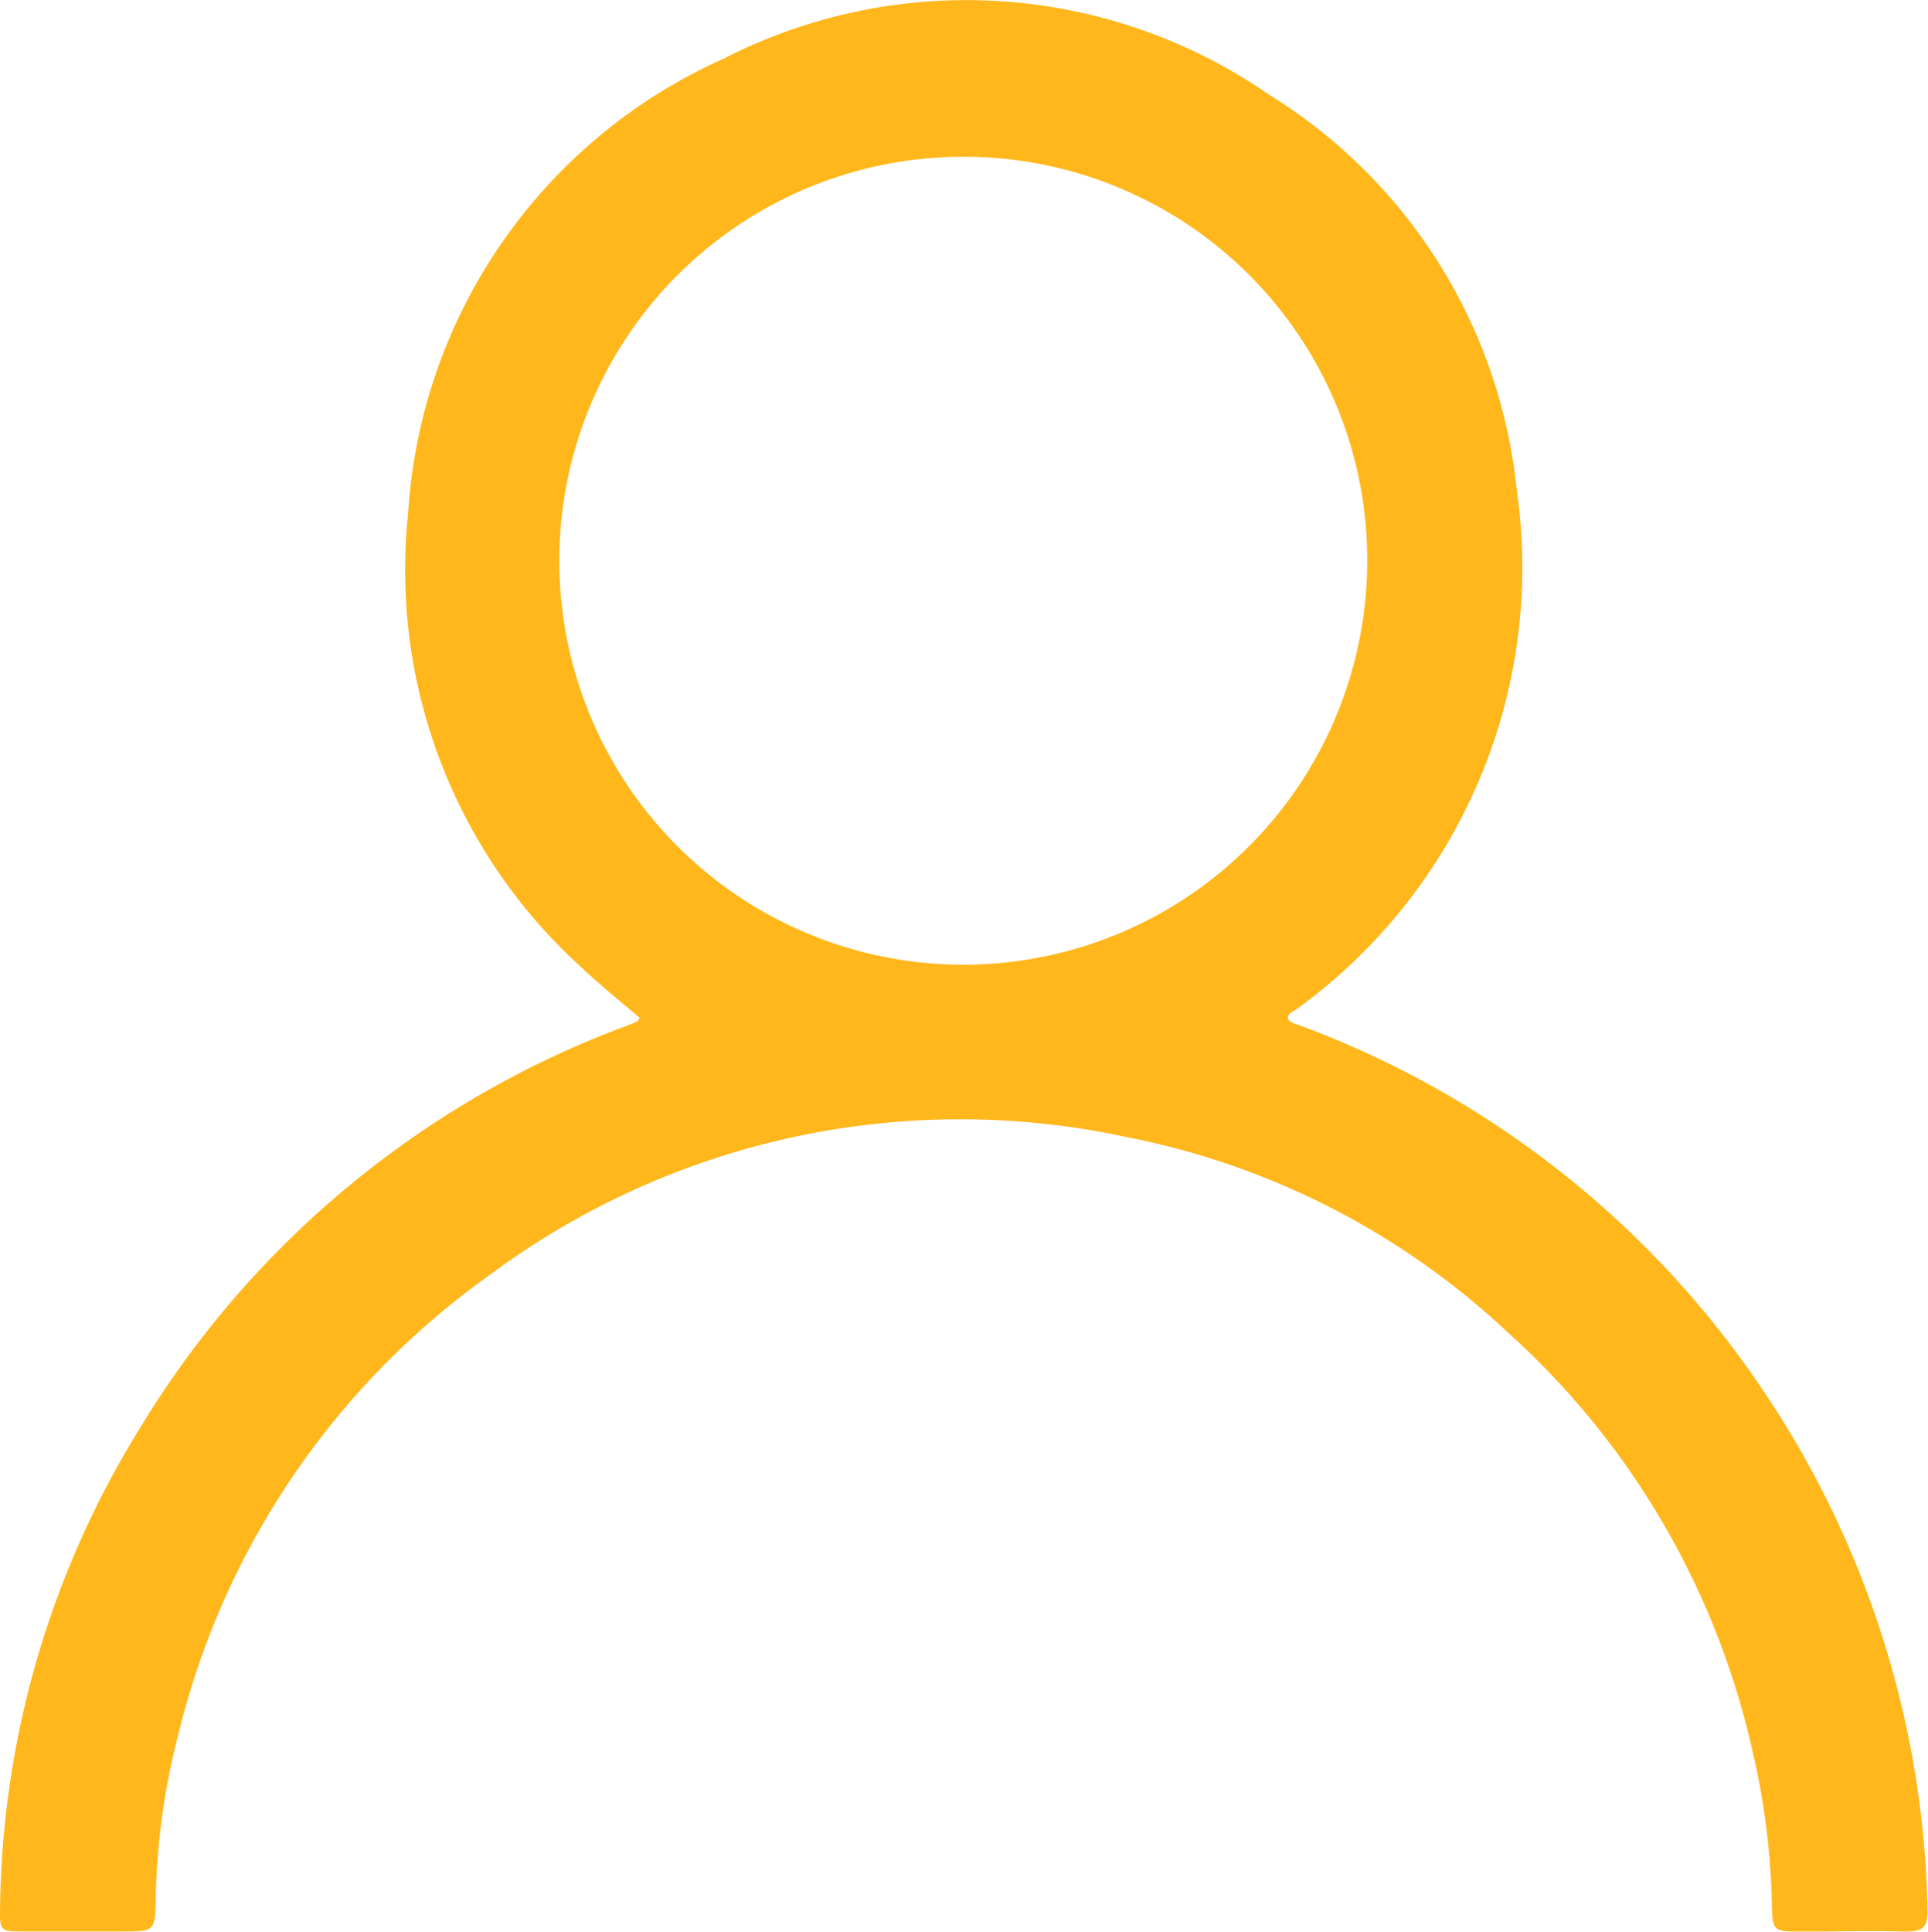 <svg id="Grupo_190" data-name="Grupo 190" xmlns="http://www.w3.org/2000/svg" xmlns:xlink="http://www.w3.org/1999/xlink" width="19.177" height="19.213" viewBox="0 0 19.177 19.213">
  <defs>
    <clipPath id="clip-path">
      <rect id="Retângulo_126" data-name="Retângulo 126" width="19.177" height="19.213" fill="#ffb71b"/>
    </clipPath>
  </defs>
  <g id="Grupo_189" data-name="Grupo 189" clip-path="url(#clip-path)">
    <path id="Caminho_242" data-name="Caminho 242" d="M6.365,10.124c-.2-.17-.4-.33-.59-.511A5.33,5.33,0,0,1,4.06,5.11,5.314,5.314,0,0,1,7.2.583a5.29,5.29,0,0,1,5.427.361,5.243,5.243,0,0,1,2.46,3.924A5.418,5.418,0,0,1,12.9,10.035c-.033.026-.092.041-.088.088s.073.059.116.075a9.543,9.543,0,0,1,4.589,3.6,9.574,9.574,0,0,1,1.657,5.213c0,.158-.055.2-.207.2-.349-.008-.7,0-1.047,0-.283,0-.29,0-.295-.292a7.344,7.344,0,0,0-.2-1.535,7.927,7.927,0,0,0-2.421-4.127A7.689,7.689,0,0,0,11.2,11.308a7.841,7.841,0,0,0-6.326,1.371,7.909,7.909,0,0,0-3.1,4.574,7.011,7.011,0,0,0-.224,1.625c-.005.332-.01.332-.331.332H.244c-.243,0-.247,0-.242-.252A9.253,9.253,0,0,1,1.39,14.209,9.524,9.524,0,0,1,6.241,10.2a1.075,1.075,0,0,0,.1-.044c.009,0,.013-.02.021-.033M9.611,1.559A4.018,4.018,0,1,0,13.6,5.613,4.011,4.011,0,0,0,9.611,1.559" transform="translate(-0.001 0)" fill="#ffb71b"/>
  </g>
</svg>